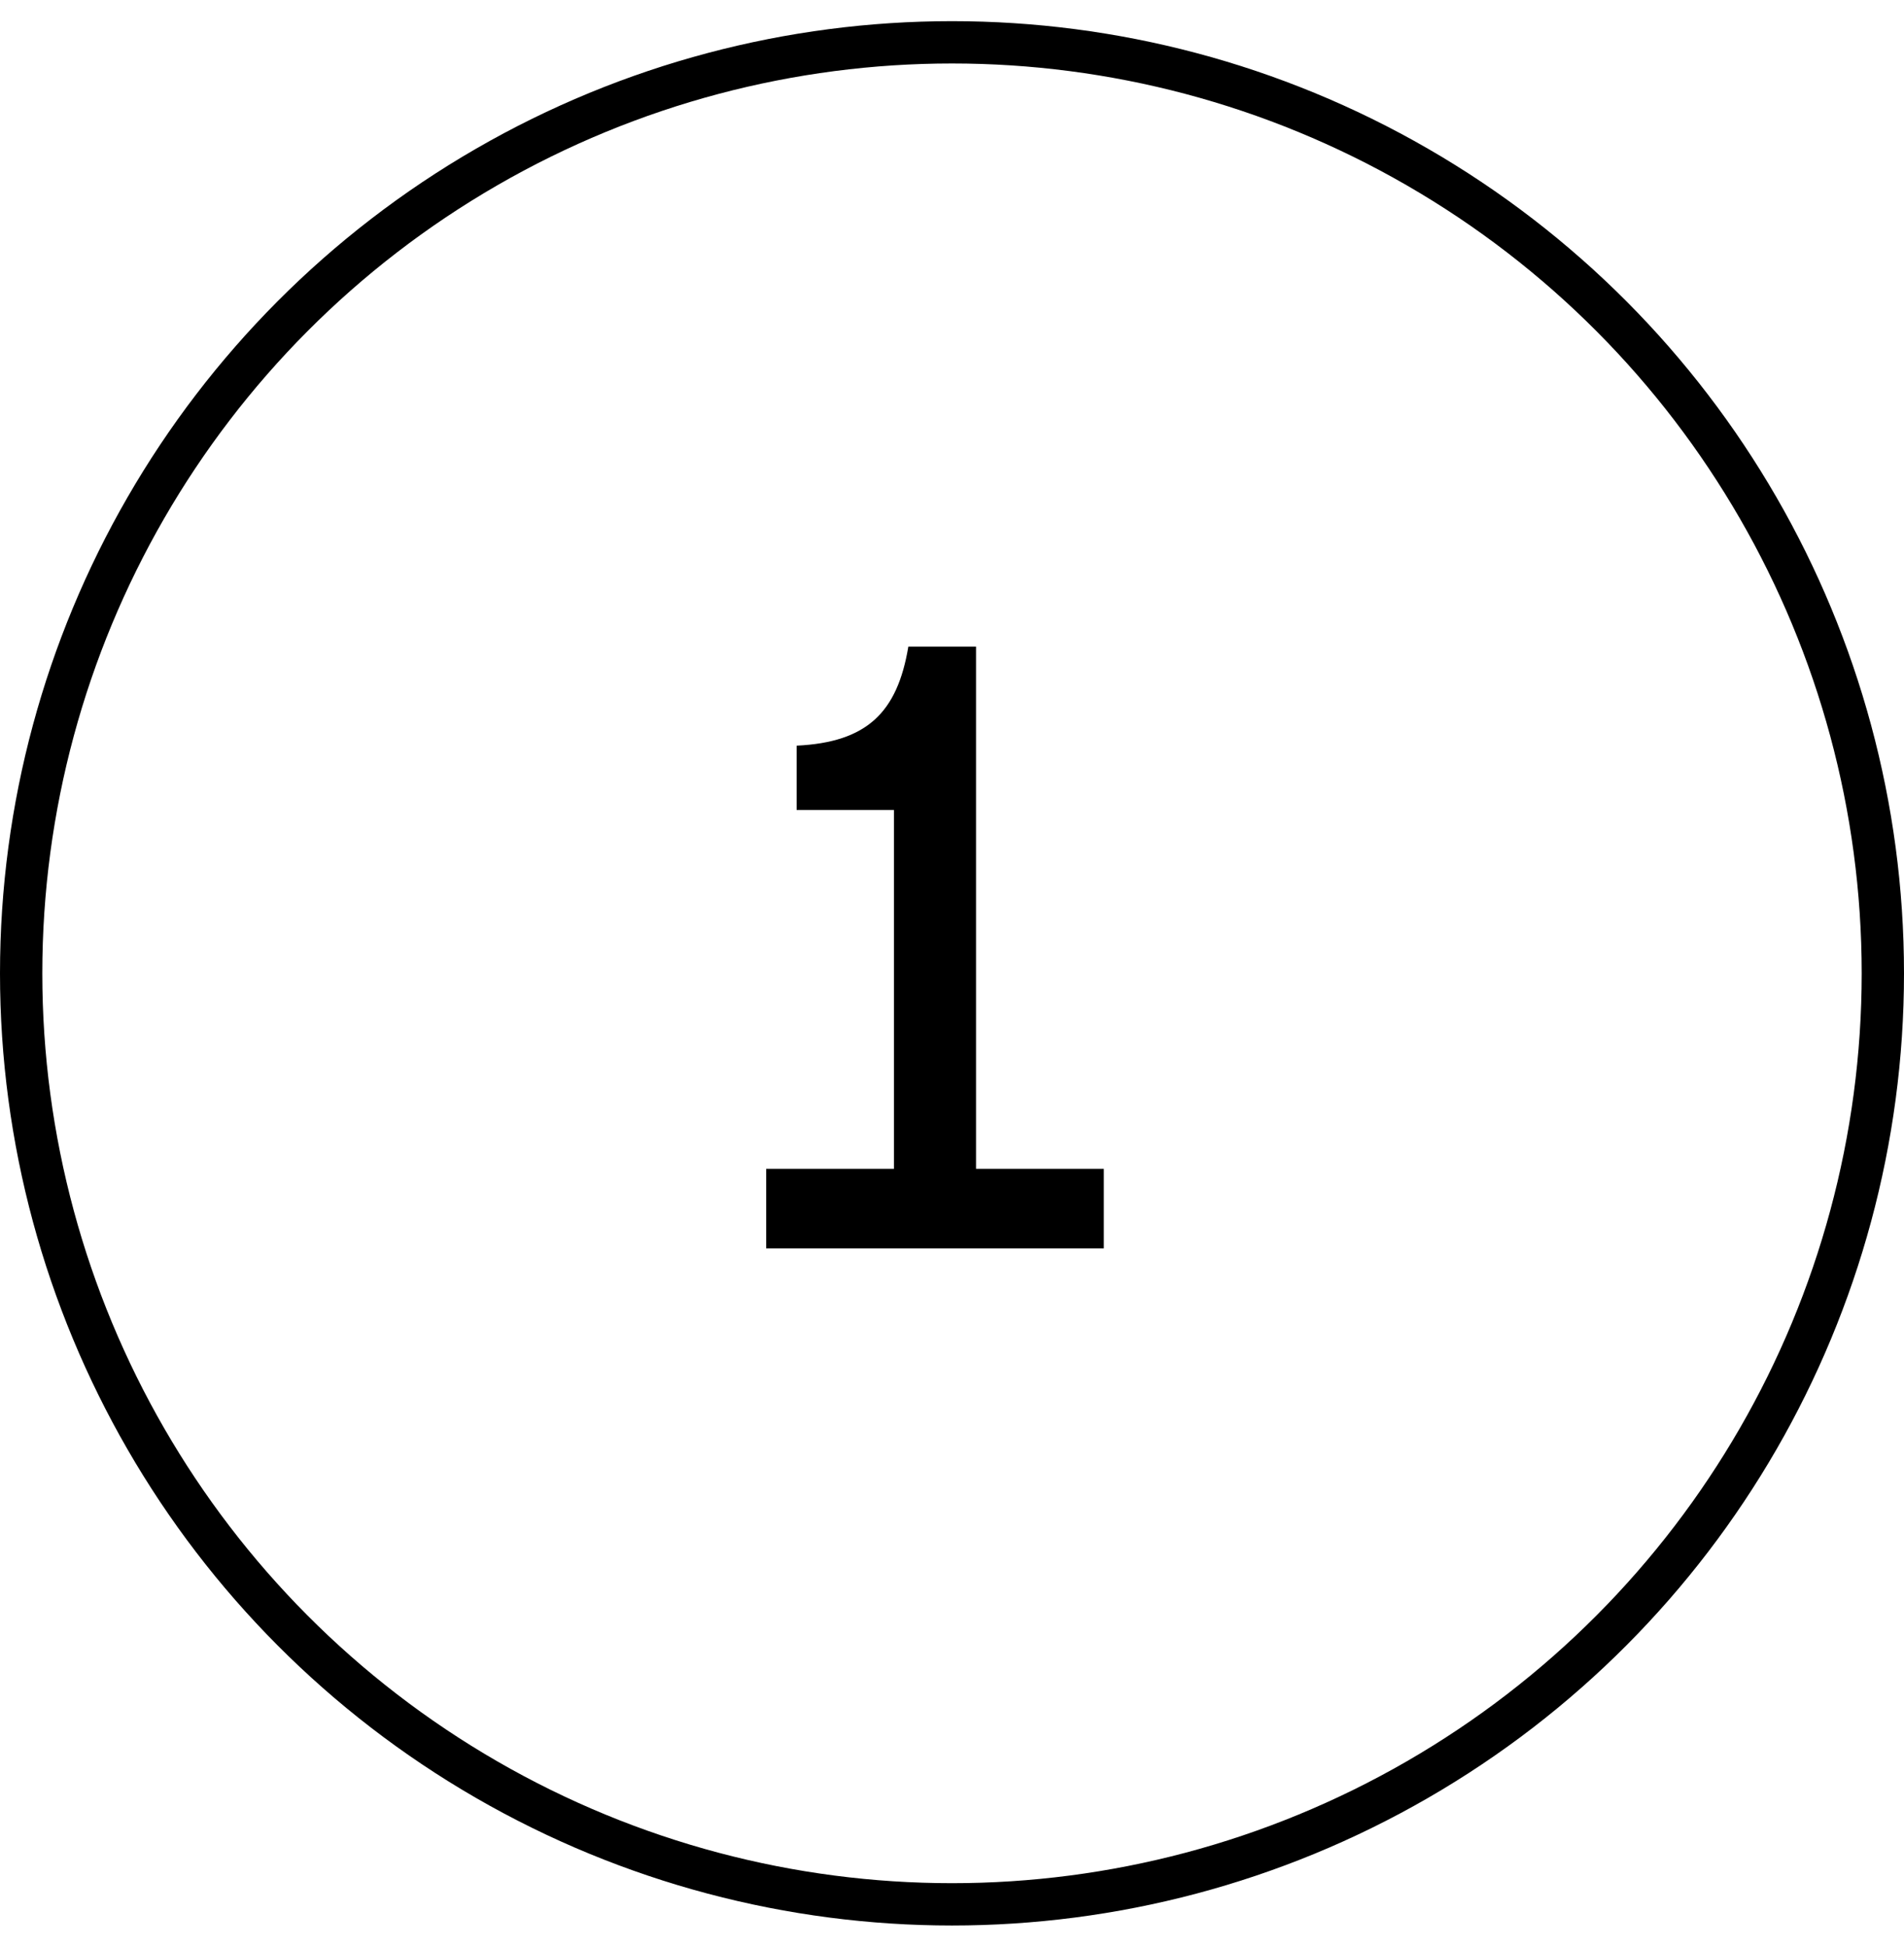 <svg width="45" height="46" viewBox="0 0 45 46" fill="none" xmlns="http://www.w3.org/2000/svg">
<circle cx="22.5" cy="23" r="22" stroke="black"/>
<path d="M18.108 29.5V27.62H21.128V19.14H18.828V17.62C20.488 17.54 21.208 16.84 21.468 15.28H23.068V27.62H26.088V29.5H18.108Z" fill="black"/>
</svg>
